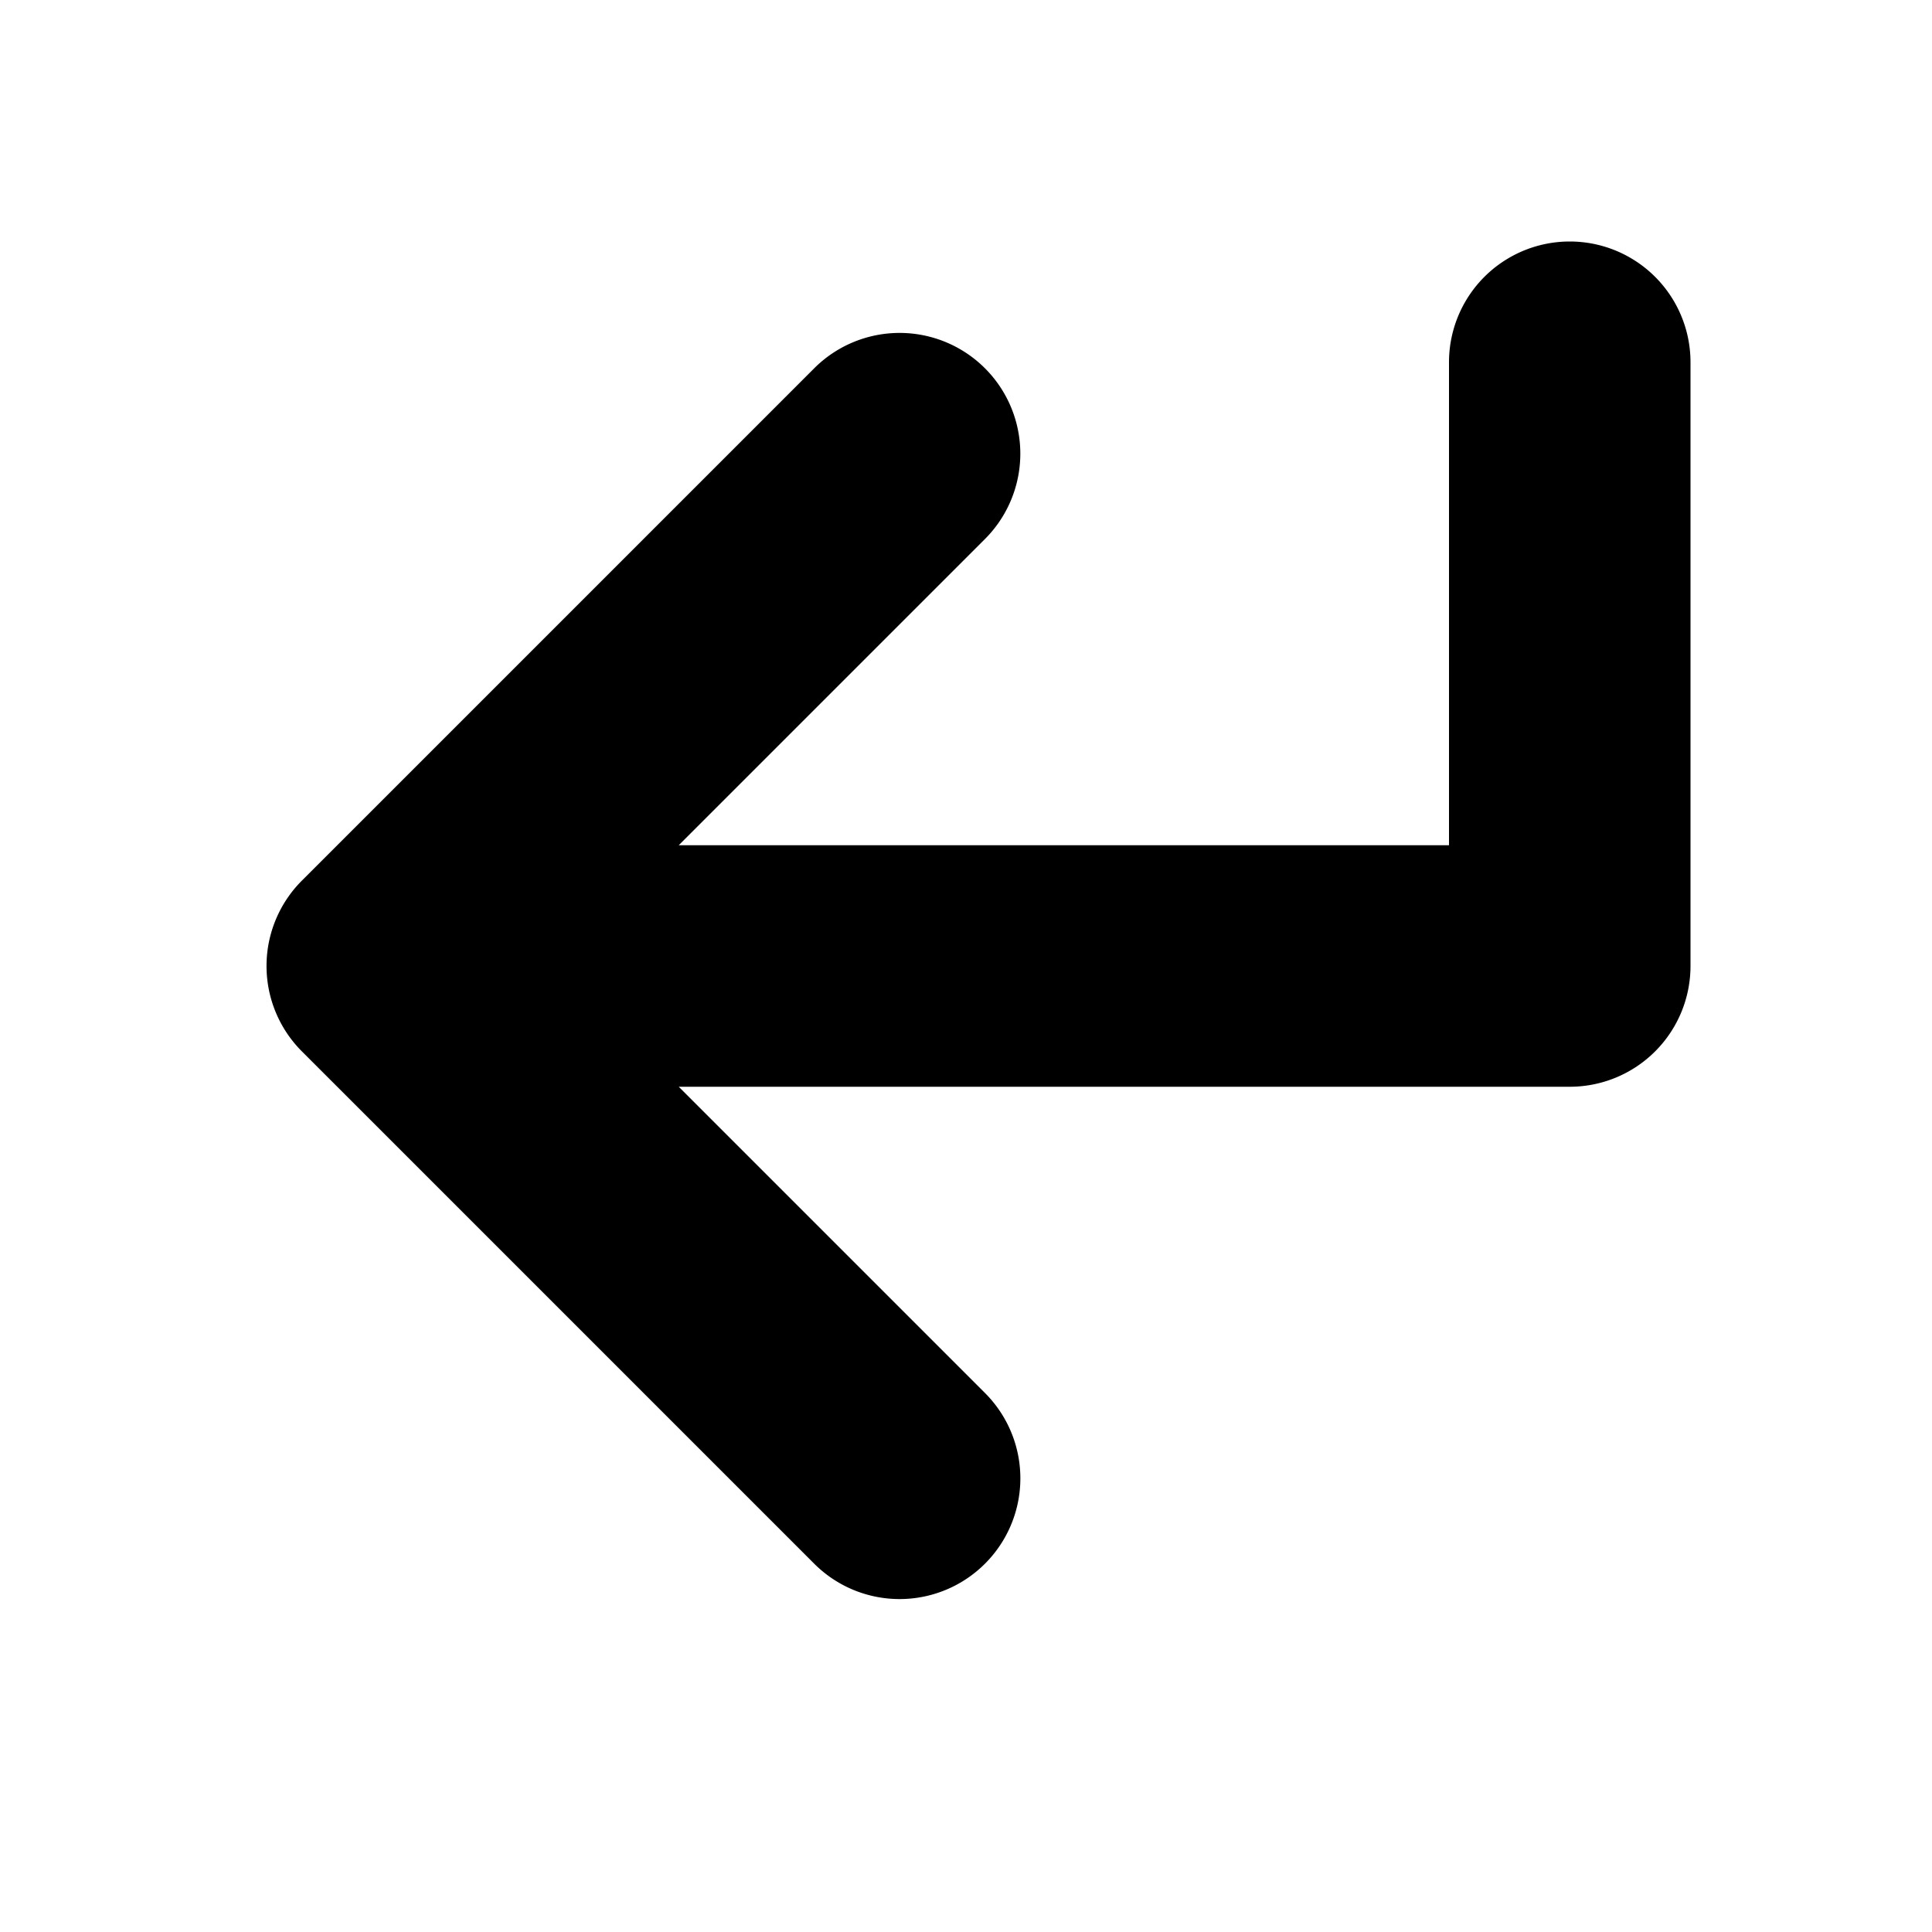 <svg xmlns="http://www.w3.org/2000/svg" viewBox="0 0 16 16"><g fill="currentColor"><path d="M8.157 12.95a.999.999 0 0 0 0-1.414L5.621 9H13a1 1 0 0 0 1-1V3a1 1 0 0 0-2 0v4H5.621l2.536-2.536A.999.999 0 1 0 6.743 3.05L3.207 6.586l-.707.707a1 1 0 0 0 0 1.414l.707.707 3.536 3.536a1 1 0 0 0 1.414 0z"/></g></svg>